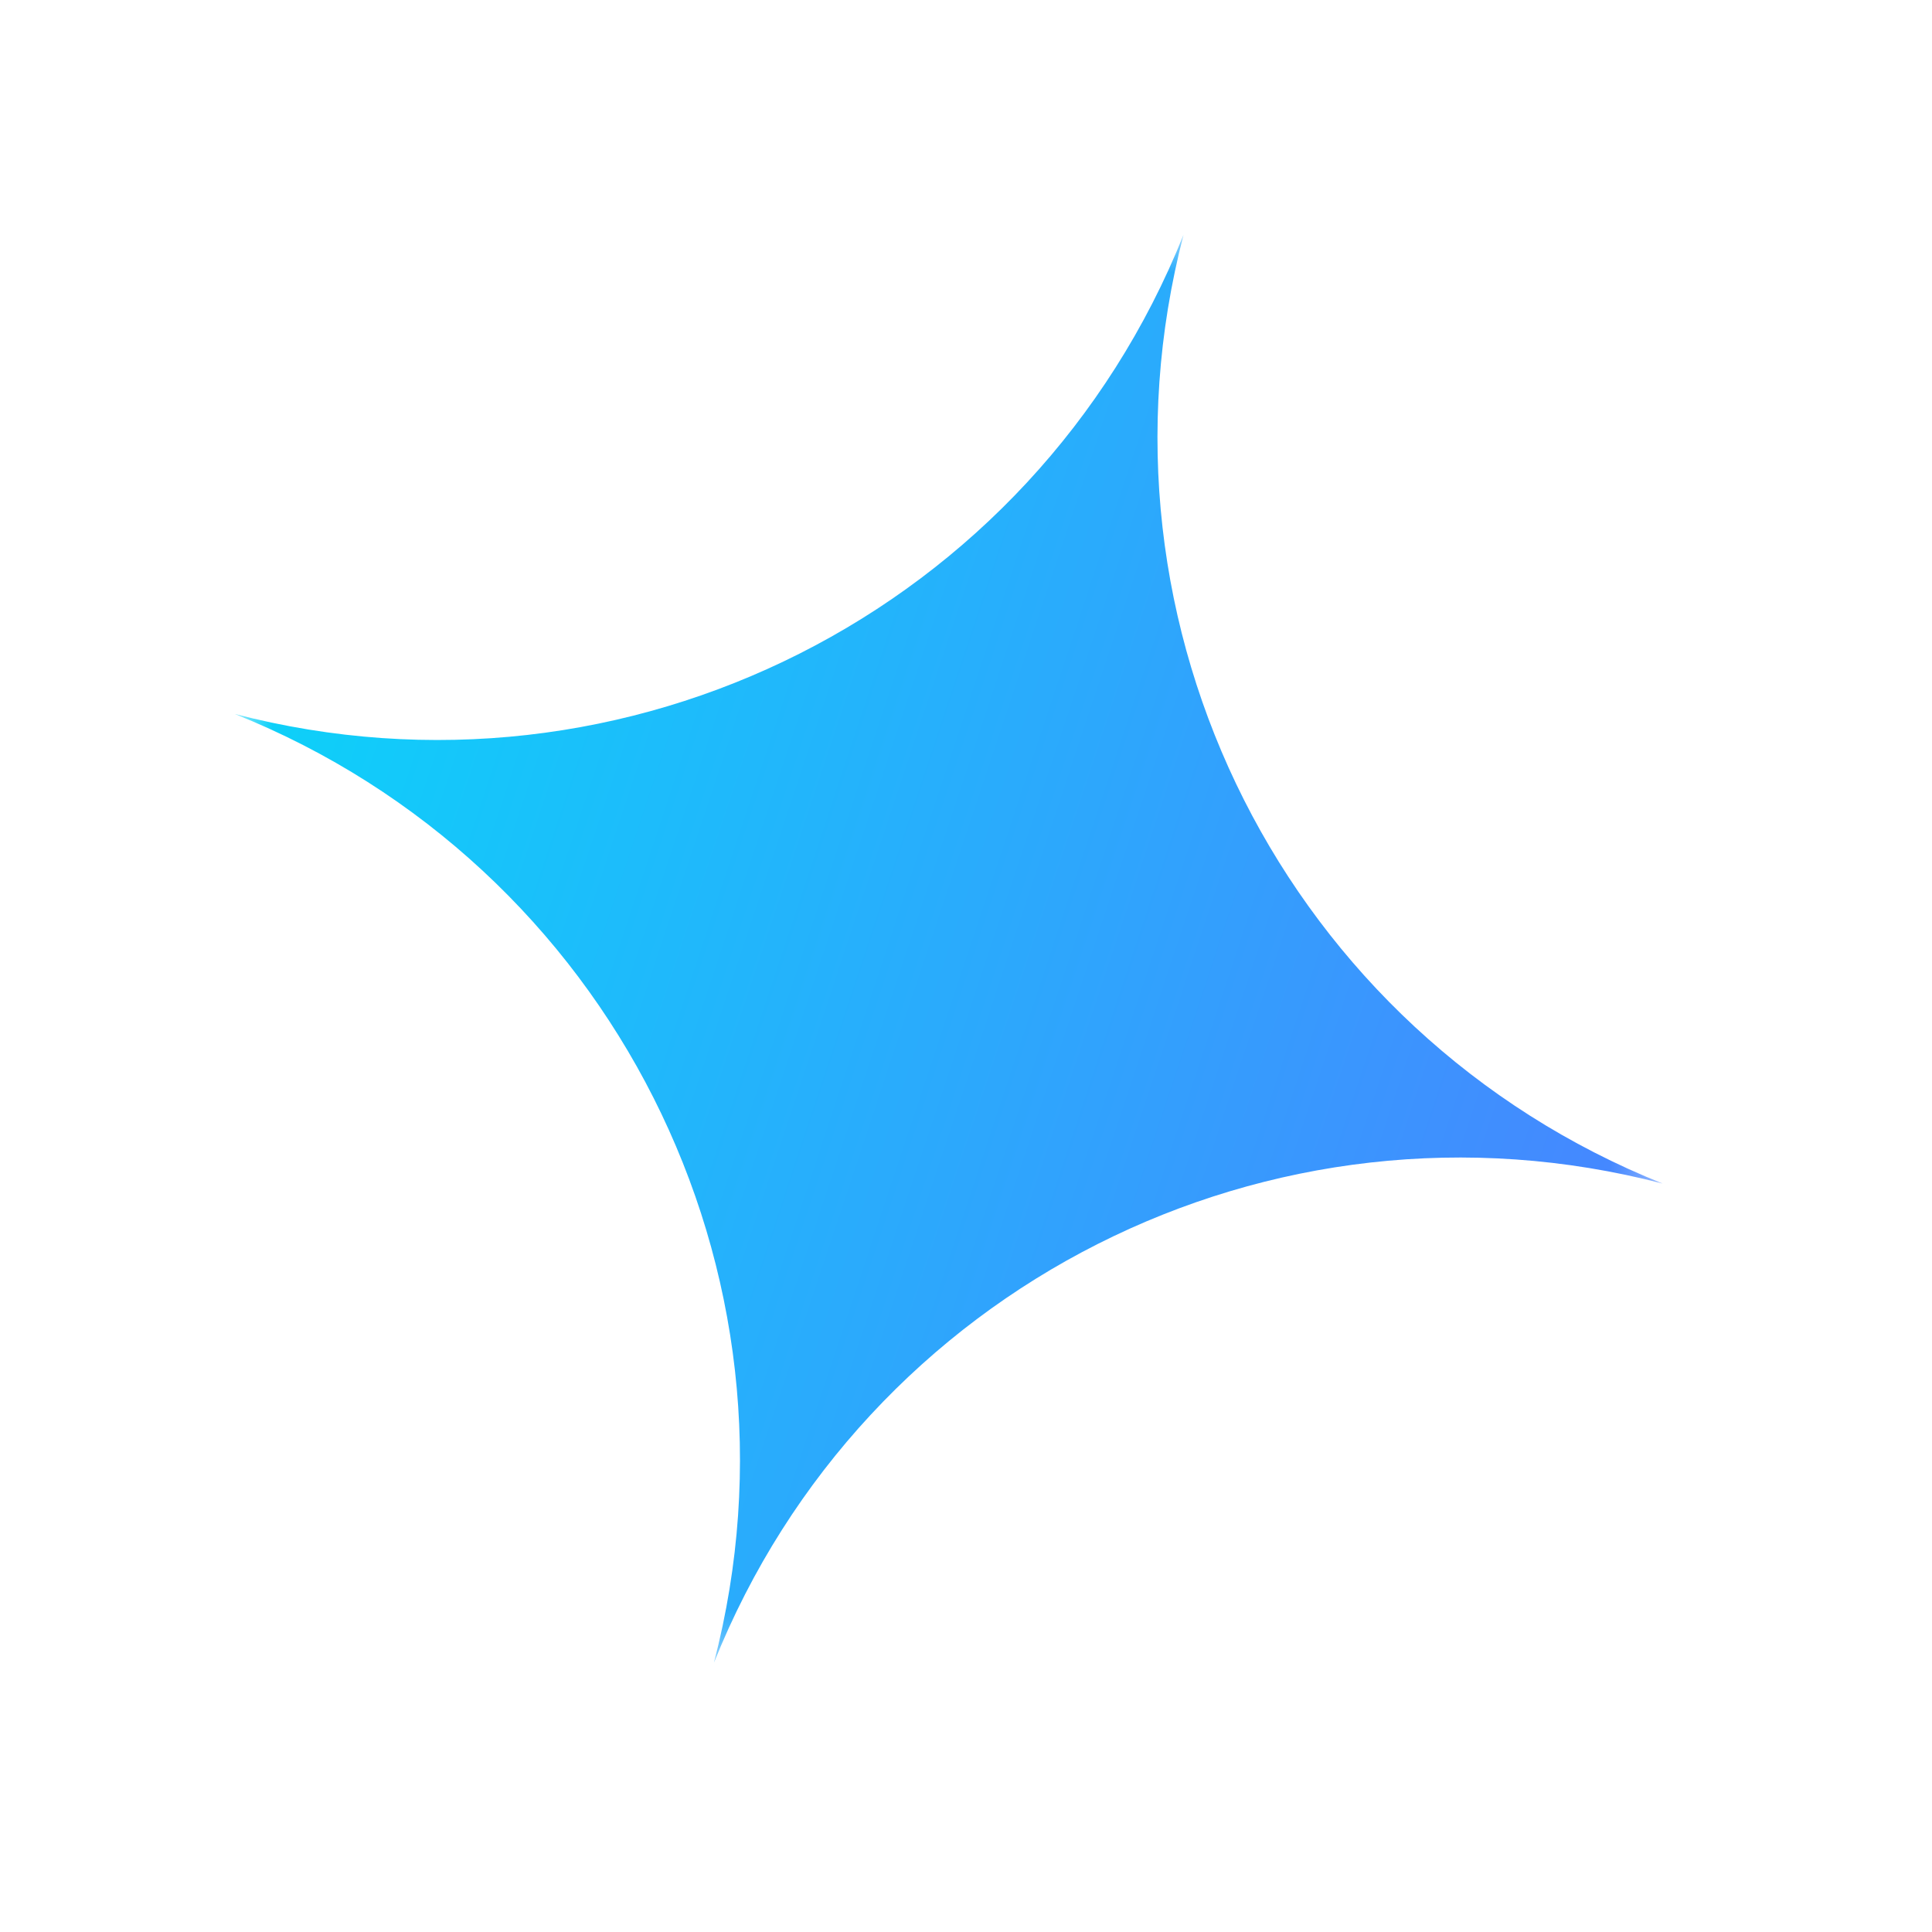<svg width="39" height="39" viewBox="0 0 39 39" fill="none" xmlns="http://www.w3.org/2000/svg">
<g clip-path="url(#clip0_1136_905)">
<mask id="mask0_1136_905" style="mask-type:luminance" maskUnits="userSpaceOnUse" x="0" y="0" width="39" height="39">
<path d="M38.303 9.479L9.479 0L-0.001 28.825L28.824 38.304L38.303 9.479Z" fill="white"/>
</mask>
<g mask="url(#mask0_1136_905)">
<path d="M23.891 4.74C21.832 12.649 25.976 20.854 33.563 23.892C25.654 21.833 17.449 25.977 14.412 33.564C16.47 25.655 12.326 17.45 4.739 14.412C12.648 16.471 20.854 12.327 23.891 4.74Z" fill="url(#paint0_linear_1136_905)"/>
</g>
</g>
<defs>
<linearGradient id="paint0_linear_1136_905" x1="9.479" y1="0" x2="38.358" y2="9.593" gradientUnits="userSpaceOnUse">
<stop stop-color="#0CD2F9"/>
<stop offset="1" stop-color="#4785FF"/>
</linearGradient>
<clipPath id="clip0_1136_905">
<rect width="30.343" height="30.343" fill="white" transform="translate(9.479) rotate(18.204)"/>
</clipPath>
</defs>
</svg>
